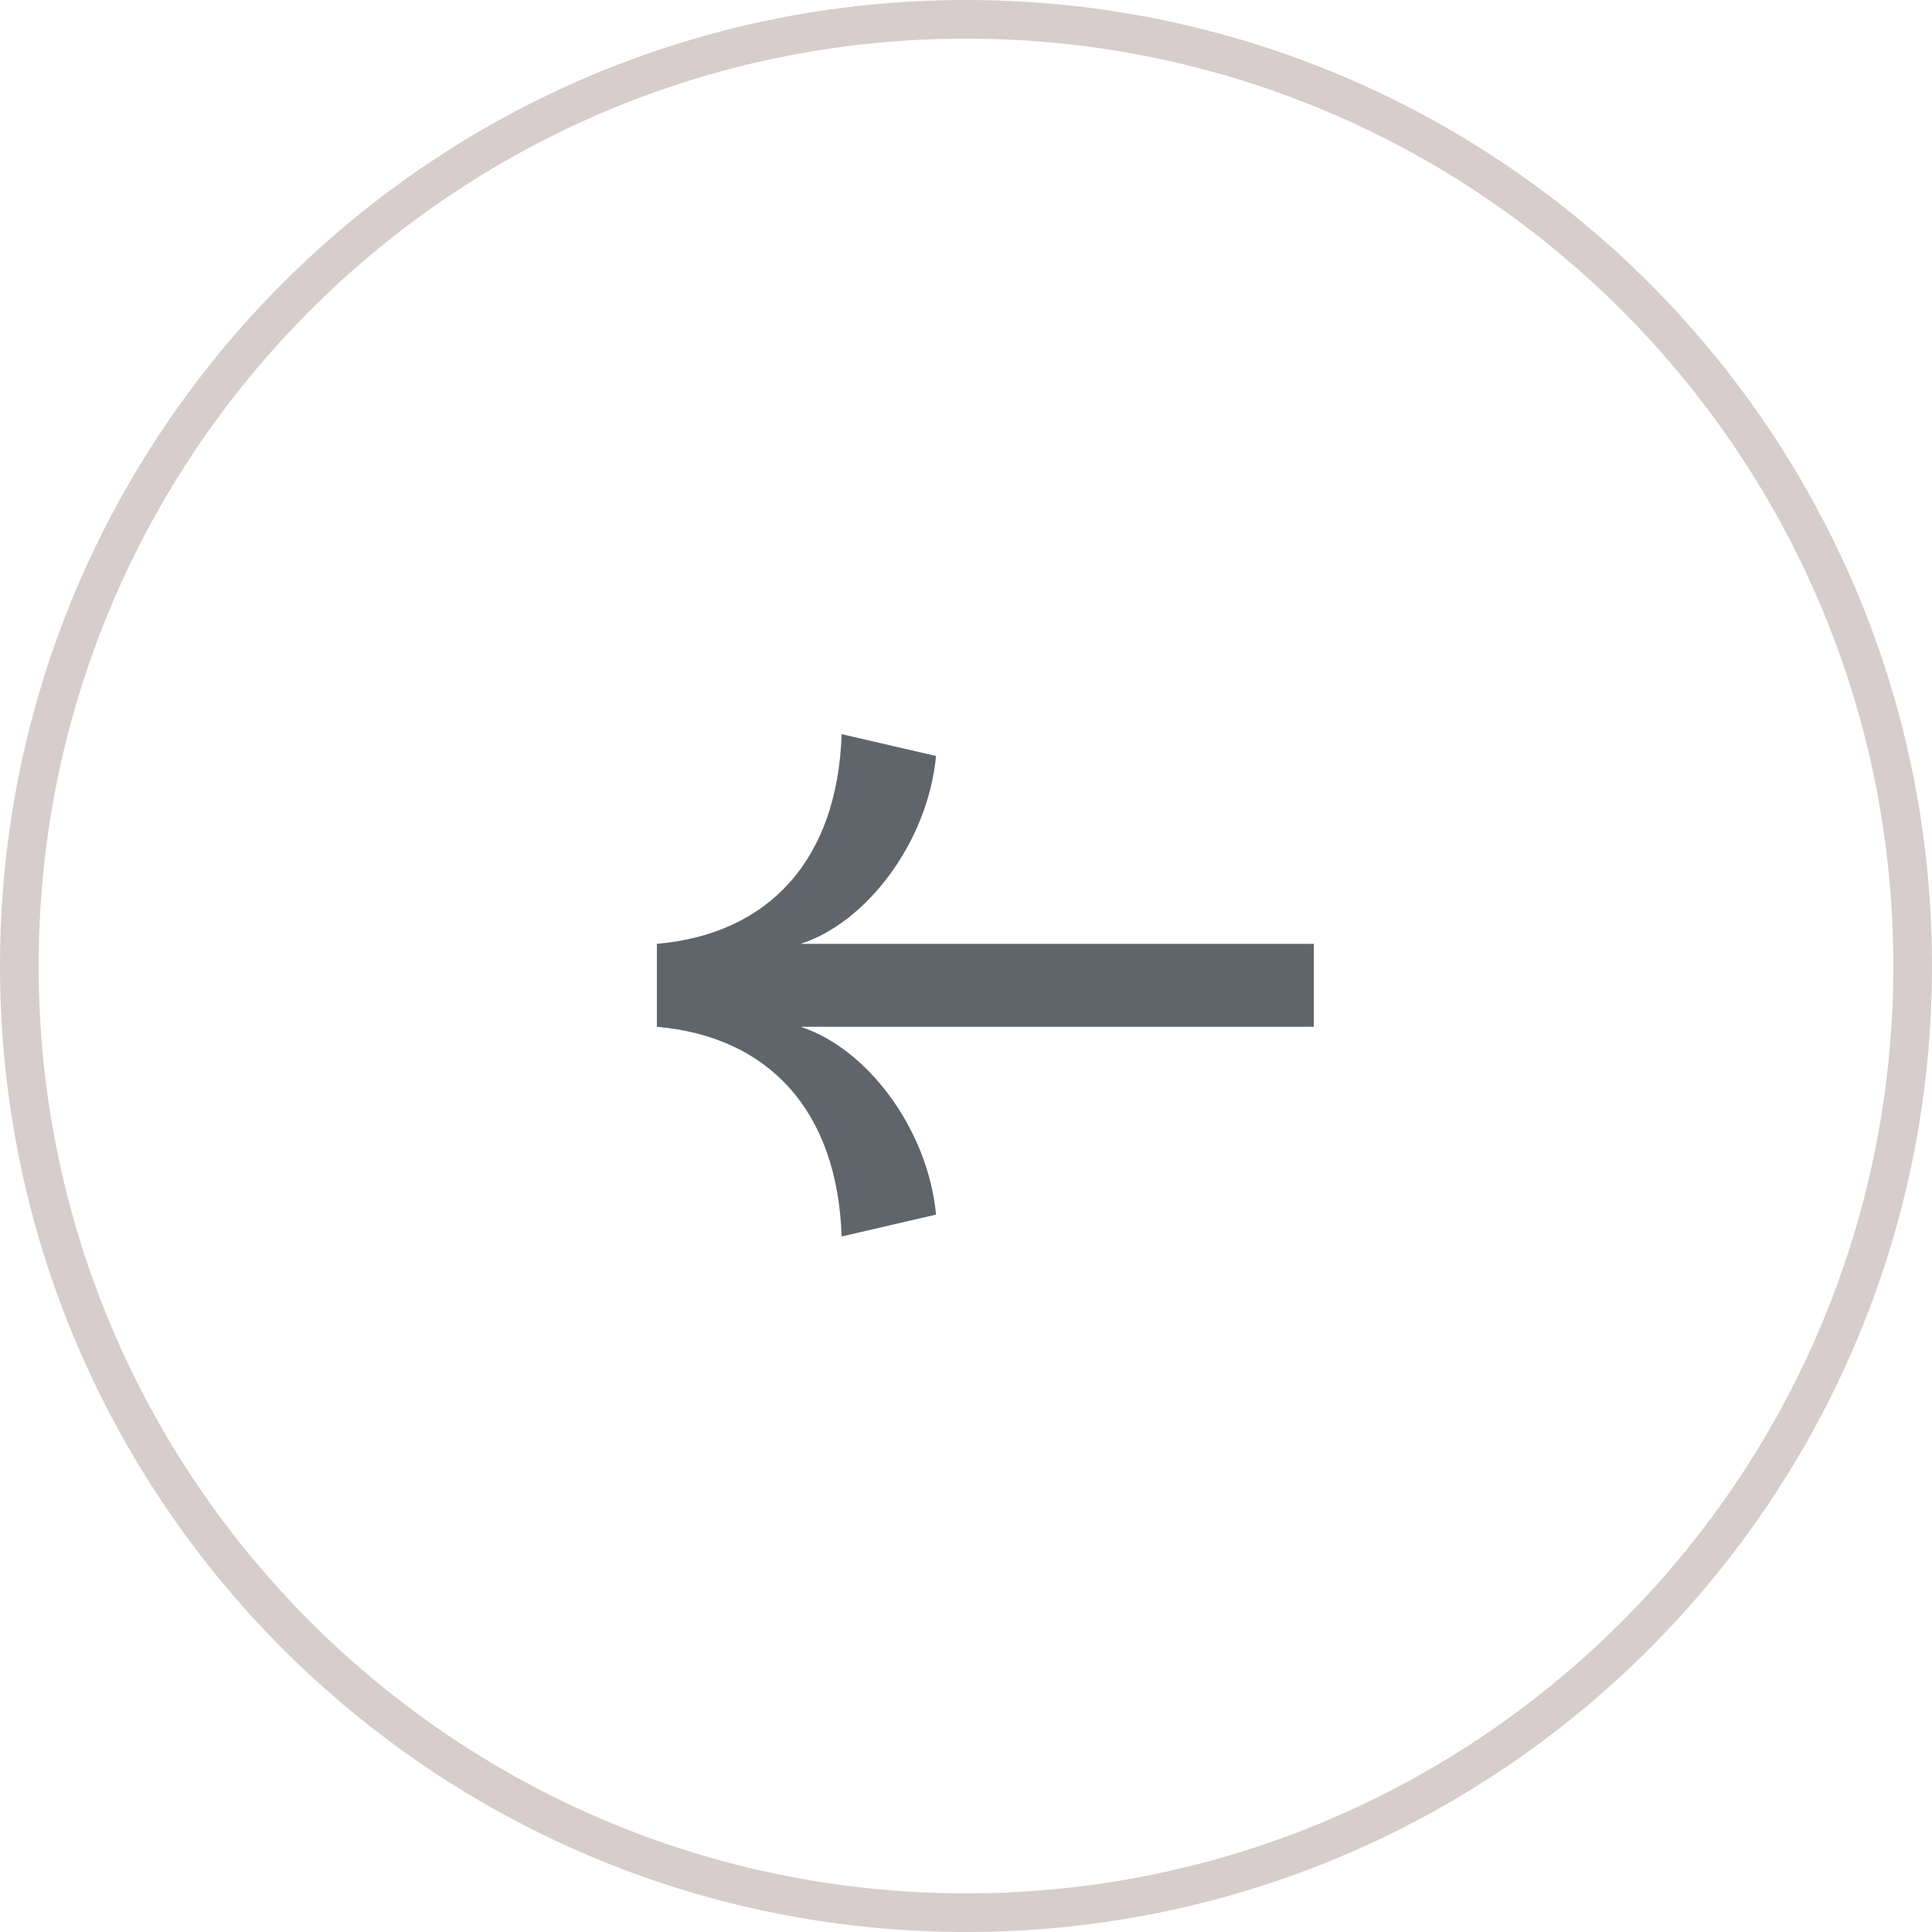 <?xml version="1.0" encoding="UTF-8"?> <svg xmlns="http://www.w3.org/2000/svg" width="50" height="50" viewBox="0 0 50 50" fill="none"><g clip-path="url(#clip0_163_454)"><path d="M25 0.5C11.469 0.5 0.5 11.469 0.5 25C0.5 38.531 11.469 49.5 25 49.5C38.531 49.5 49.5 38.531 49.5 25C49.5 11.469 38.531 0.5 25 0.5Z" stroke="#D7CDCC"></path><g clip-path="url(#clip1_163_454)"><path d="M21.781 32C21.675 28.744 19.89 26.823 17 26.574V24.426C19.89 24.177 21.675 22.256 21.781 19L24.225 19.565C24.012 21.803 22.419 23.883 20.719 24.426H34V26.574H20.719C22.419 27.117 24.012 29.197 24.225 31.434L21.781 32Z" fill="#60656B"></path></g></g><defs><clipPath id="clip0_163_454"><rect width="50" height="50" fill="white" transform="matrix(-1 0 0 1 50 0)"></rect></clipPath><clipPath id="clip1_163_454"><rect width="17" height="13" fill="white" transform="matrix(-1 0 0 1 34 19)"></rect></clipPath></defs></svg> 